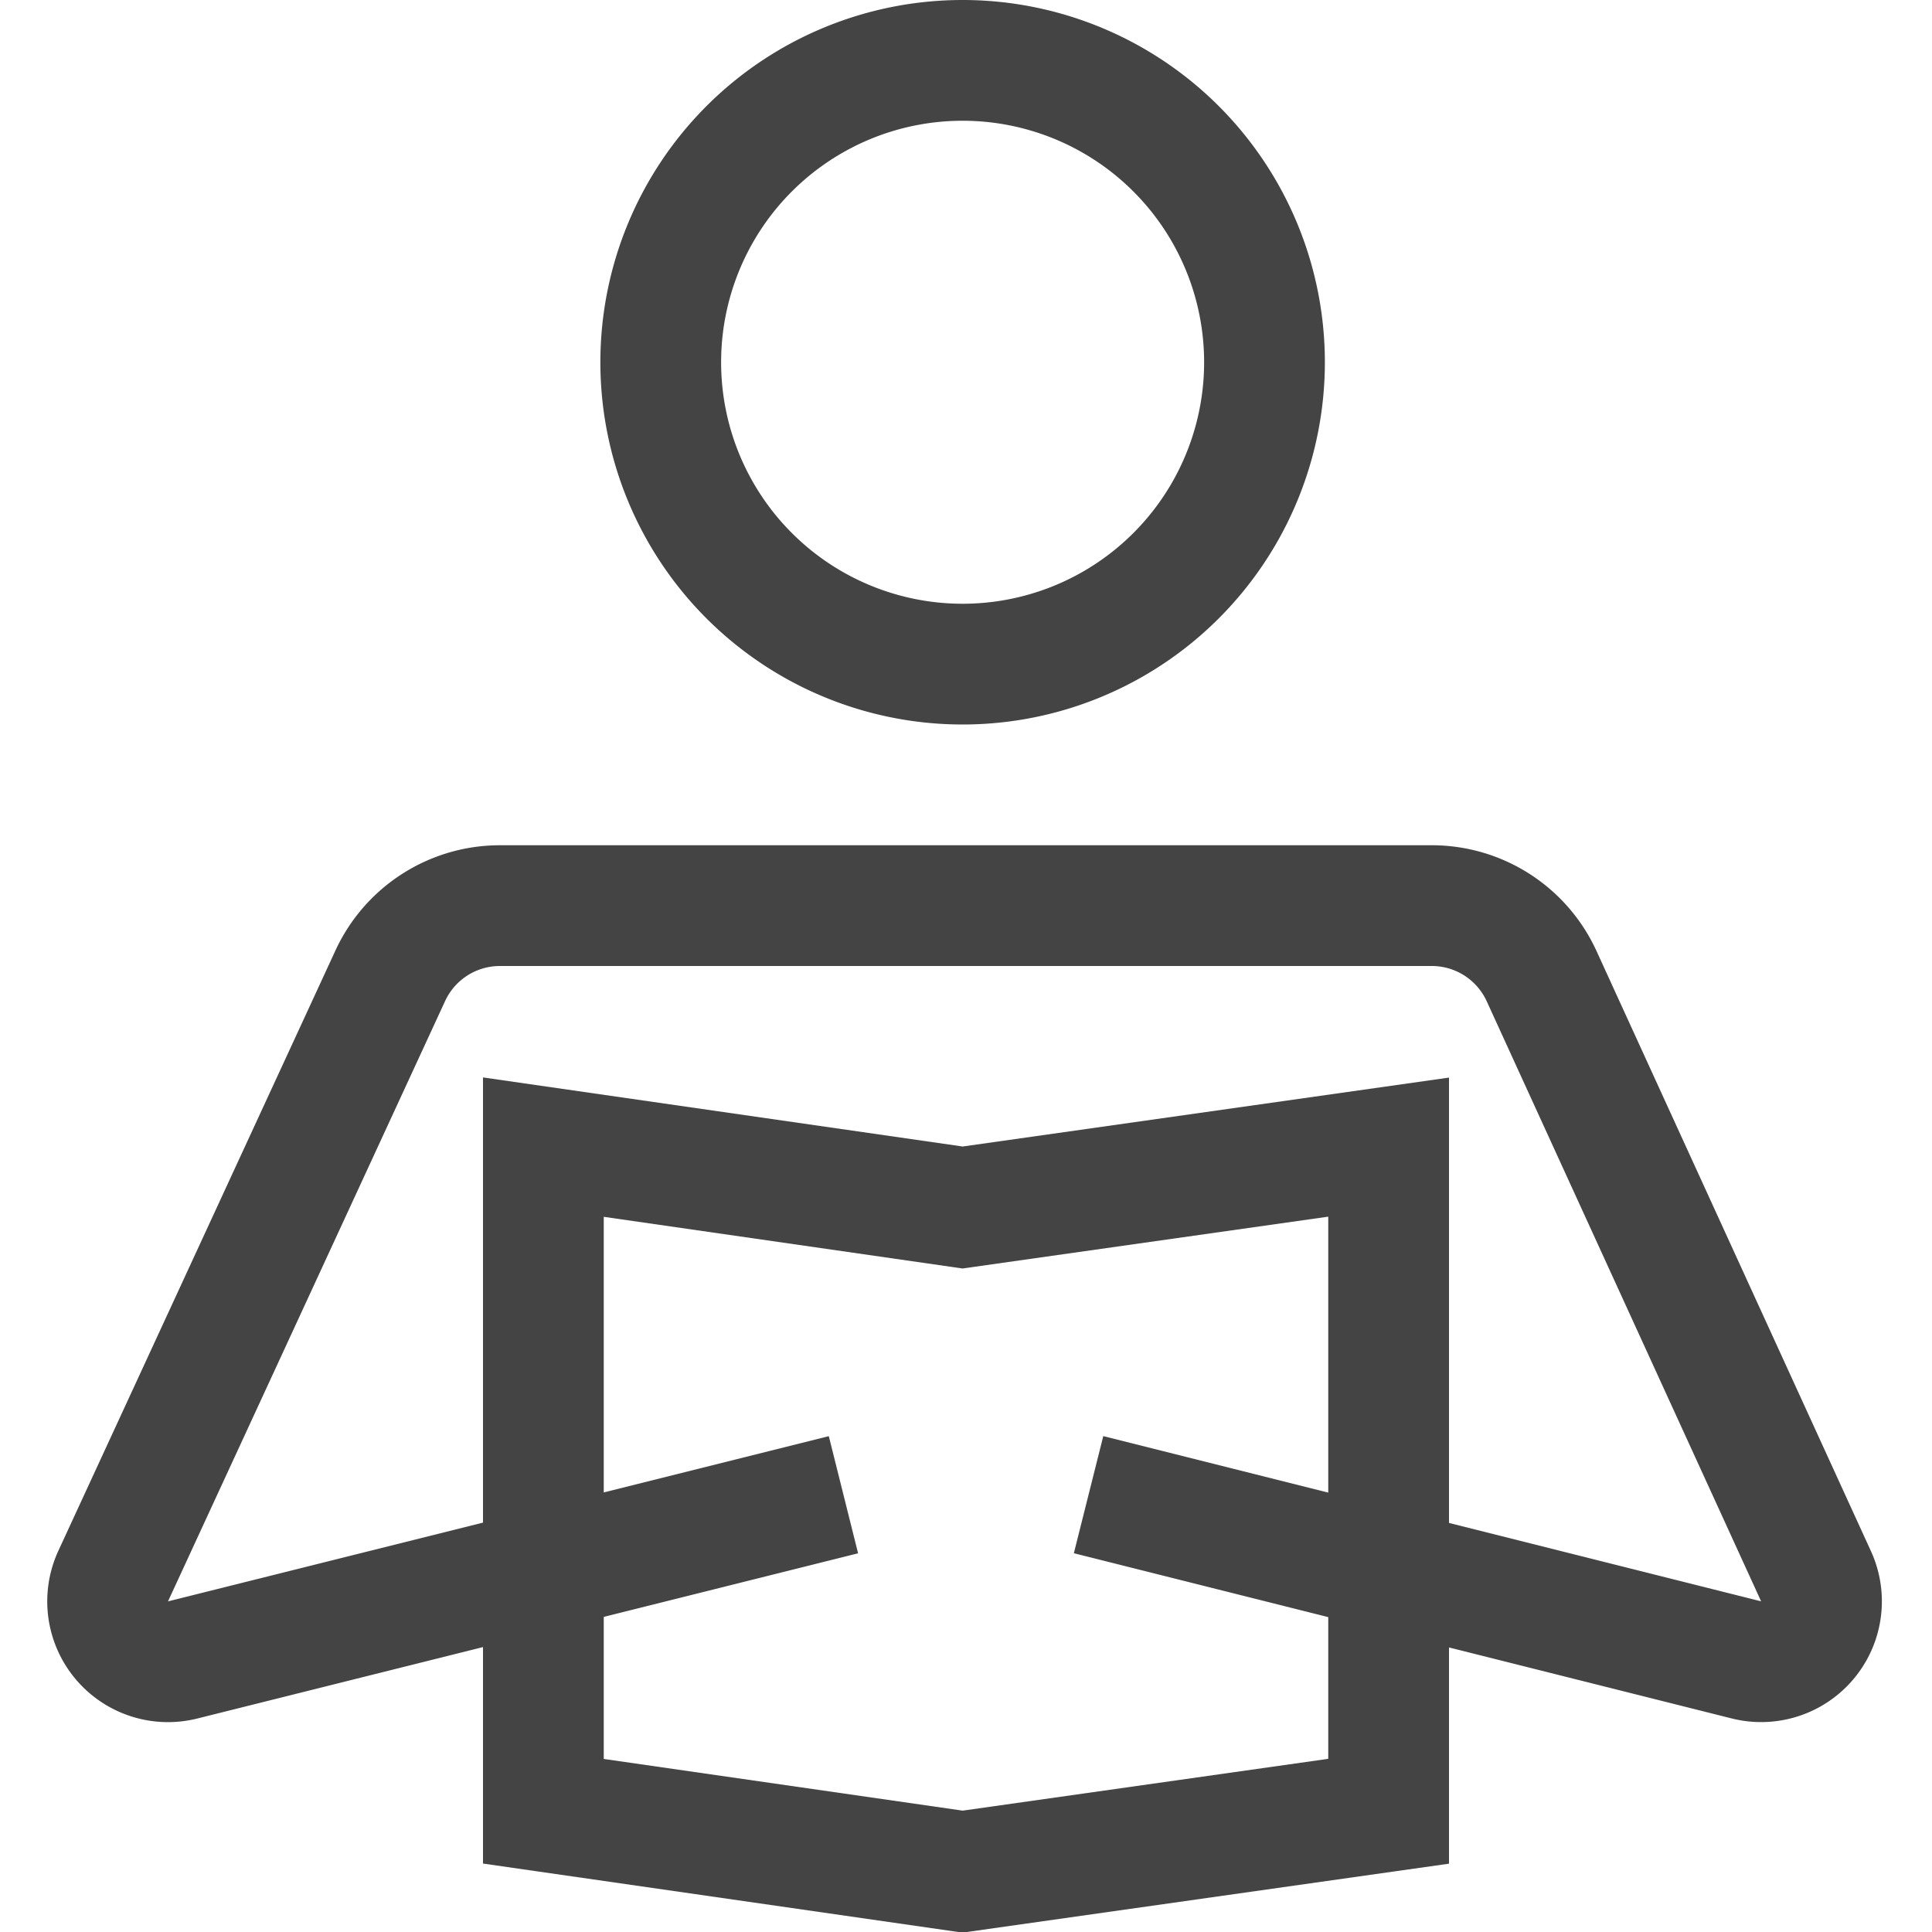 <?xml version="1.0" encoding="UTF-8"?>
<svg xmlns="http://www.w3.org/2000/svg" xmlns:xlink="http://www.w3.org/1999/xlink" x="0px" y="0px" width="32px" height="32px" viewBox="0 0 32 32"><g stroke-width="2" transform="translate(0, 0)"><polygon points="23 30 15.944 31 9 30 9 19 15.944 20 23 19 23 30" fill="none" stroke="#444444" stroke-linecap="square" stroke-miterlimit="10" stroke-width="2" data-color="color-2" stroke-linejoin="miter"></polygon><path d="M15.944,11h0a5,5,0,0,1-5-5h0a5,5,0,0,1,5-5h0a5,5,0,0,1,5,5h0A5,5,0,0,1,15.944,11Z" fill="none" stroke="#444444" stroke-linecap="square" stroke-miterlimit="10" stroke-width="2" stroke-linejoin="miter"></path><path d="M13,25,3.025,27.494a1,1,0,0,1-1.15-1.39l4.589-9.942A2,2,0,0,1,8.28,15H23.715a2,2,0,0,1,1.819,1.168l4.545,9.939a1,1,0,0,1-1.153,1.386L19,25" fill="none" stroke="#444444" stroke-linecap="square" stroke-miterlimit="10" stroke-width="2" stroke-linejoin="miter"></path></g></svg>